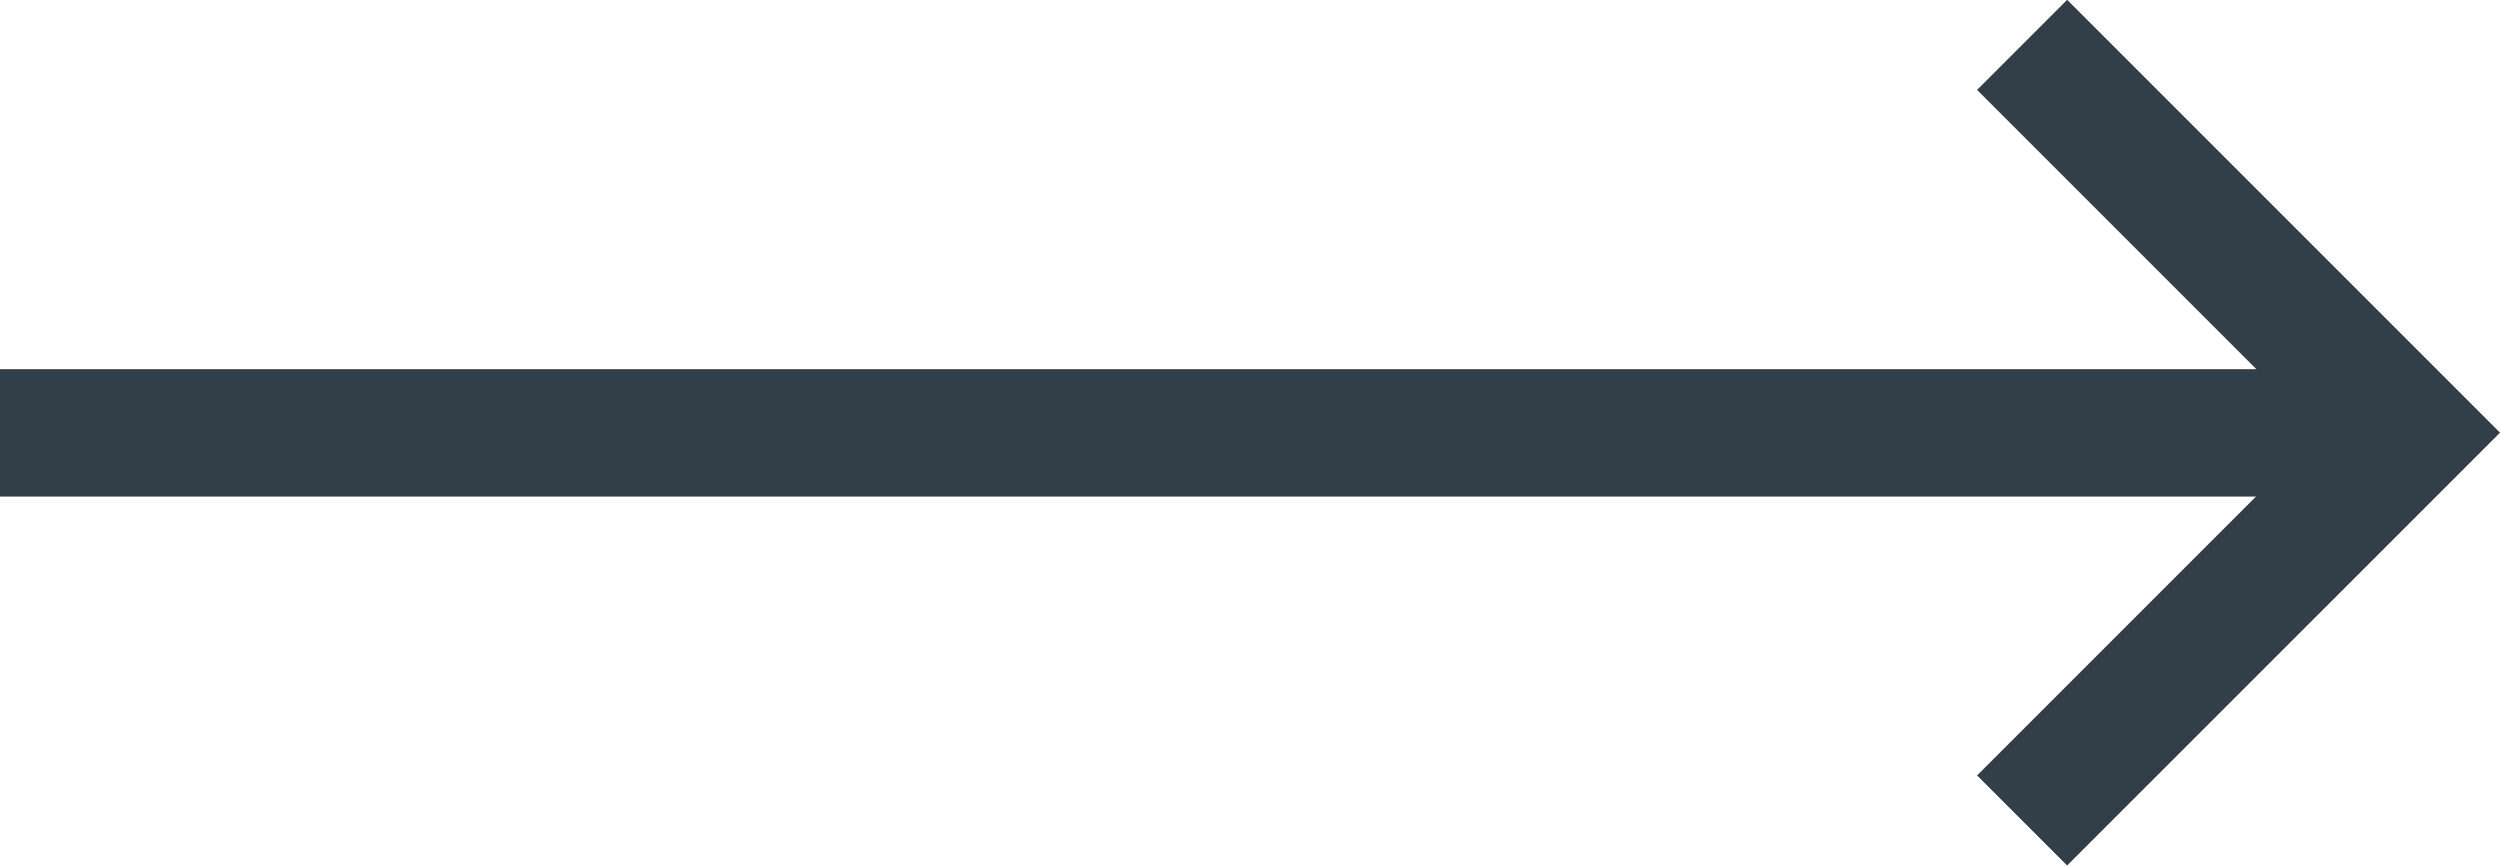 <svg xmlns="http://www.w3.org/2000/svg" width="39.25" height="13.591" viewBox="0 0 39.25 13.591">
  <g id="Group_5" data-name="Group 5" transform="translate(-608.915 -3789.996)">
    <path id="Path_3" data-name="Path 3" d="M2816,5298.429h37.836" transform="translate(-2207.085 -1501.637)" fill="none" stroke="#333f48" stroke-width="2"/>
    <path id="Path_4" data-name="Path 4" d="M2848.662,5291.7l6.089,6.089-6.089,6.088" transform="translate(-2208 -1501)" fill="none" stroke="#333f48" stroke-width="2"/>
  </g>
</svg>
